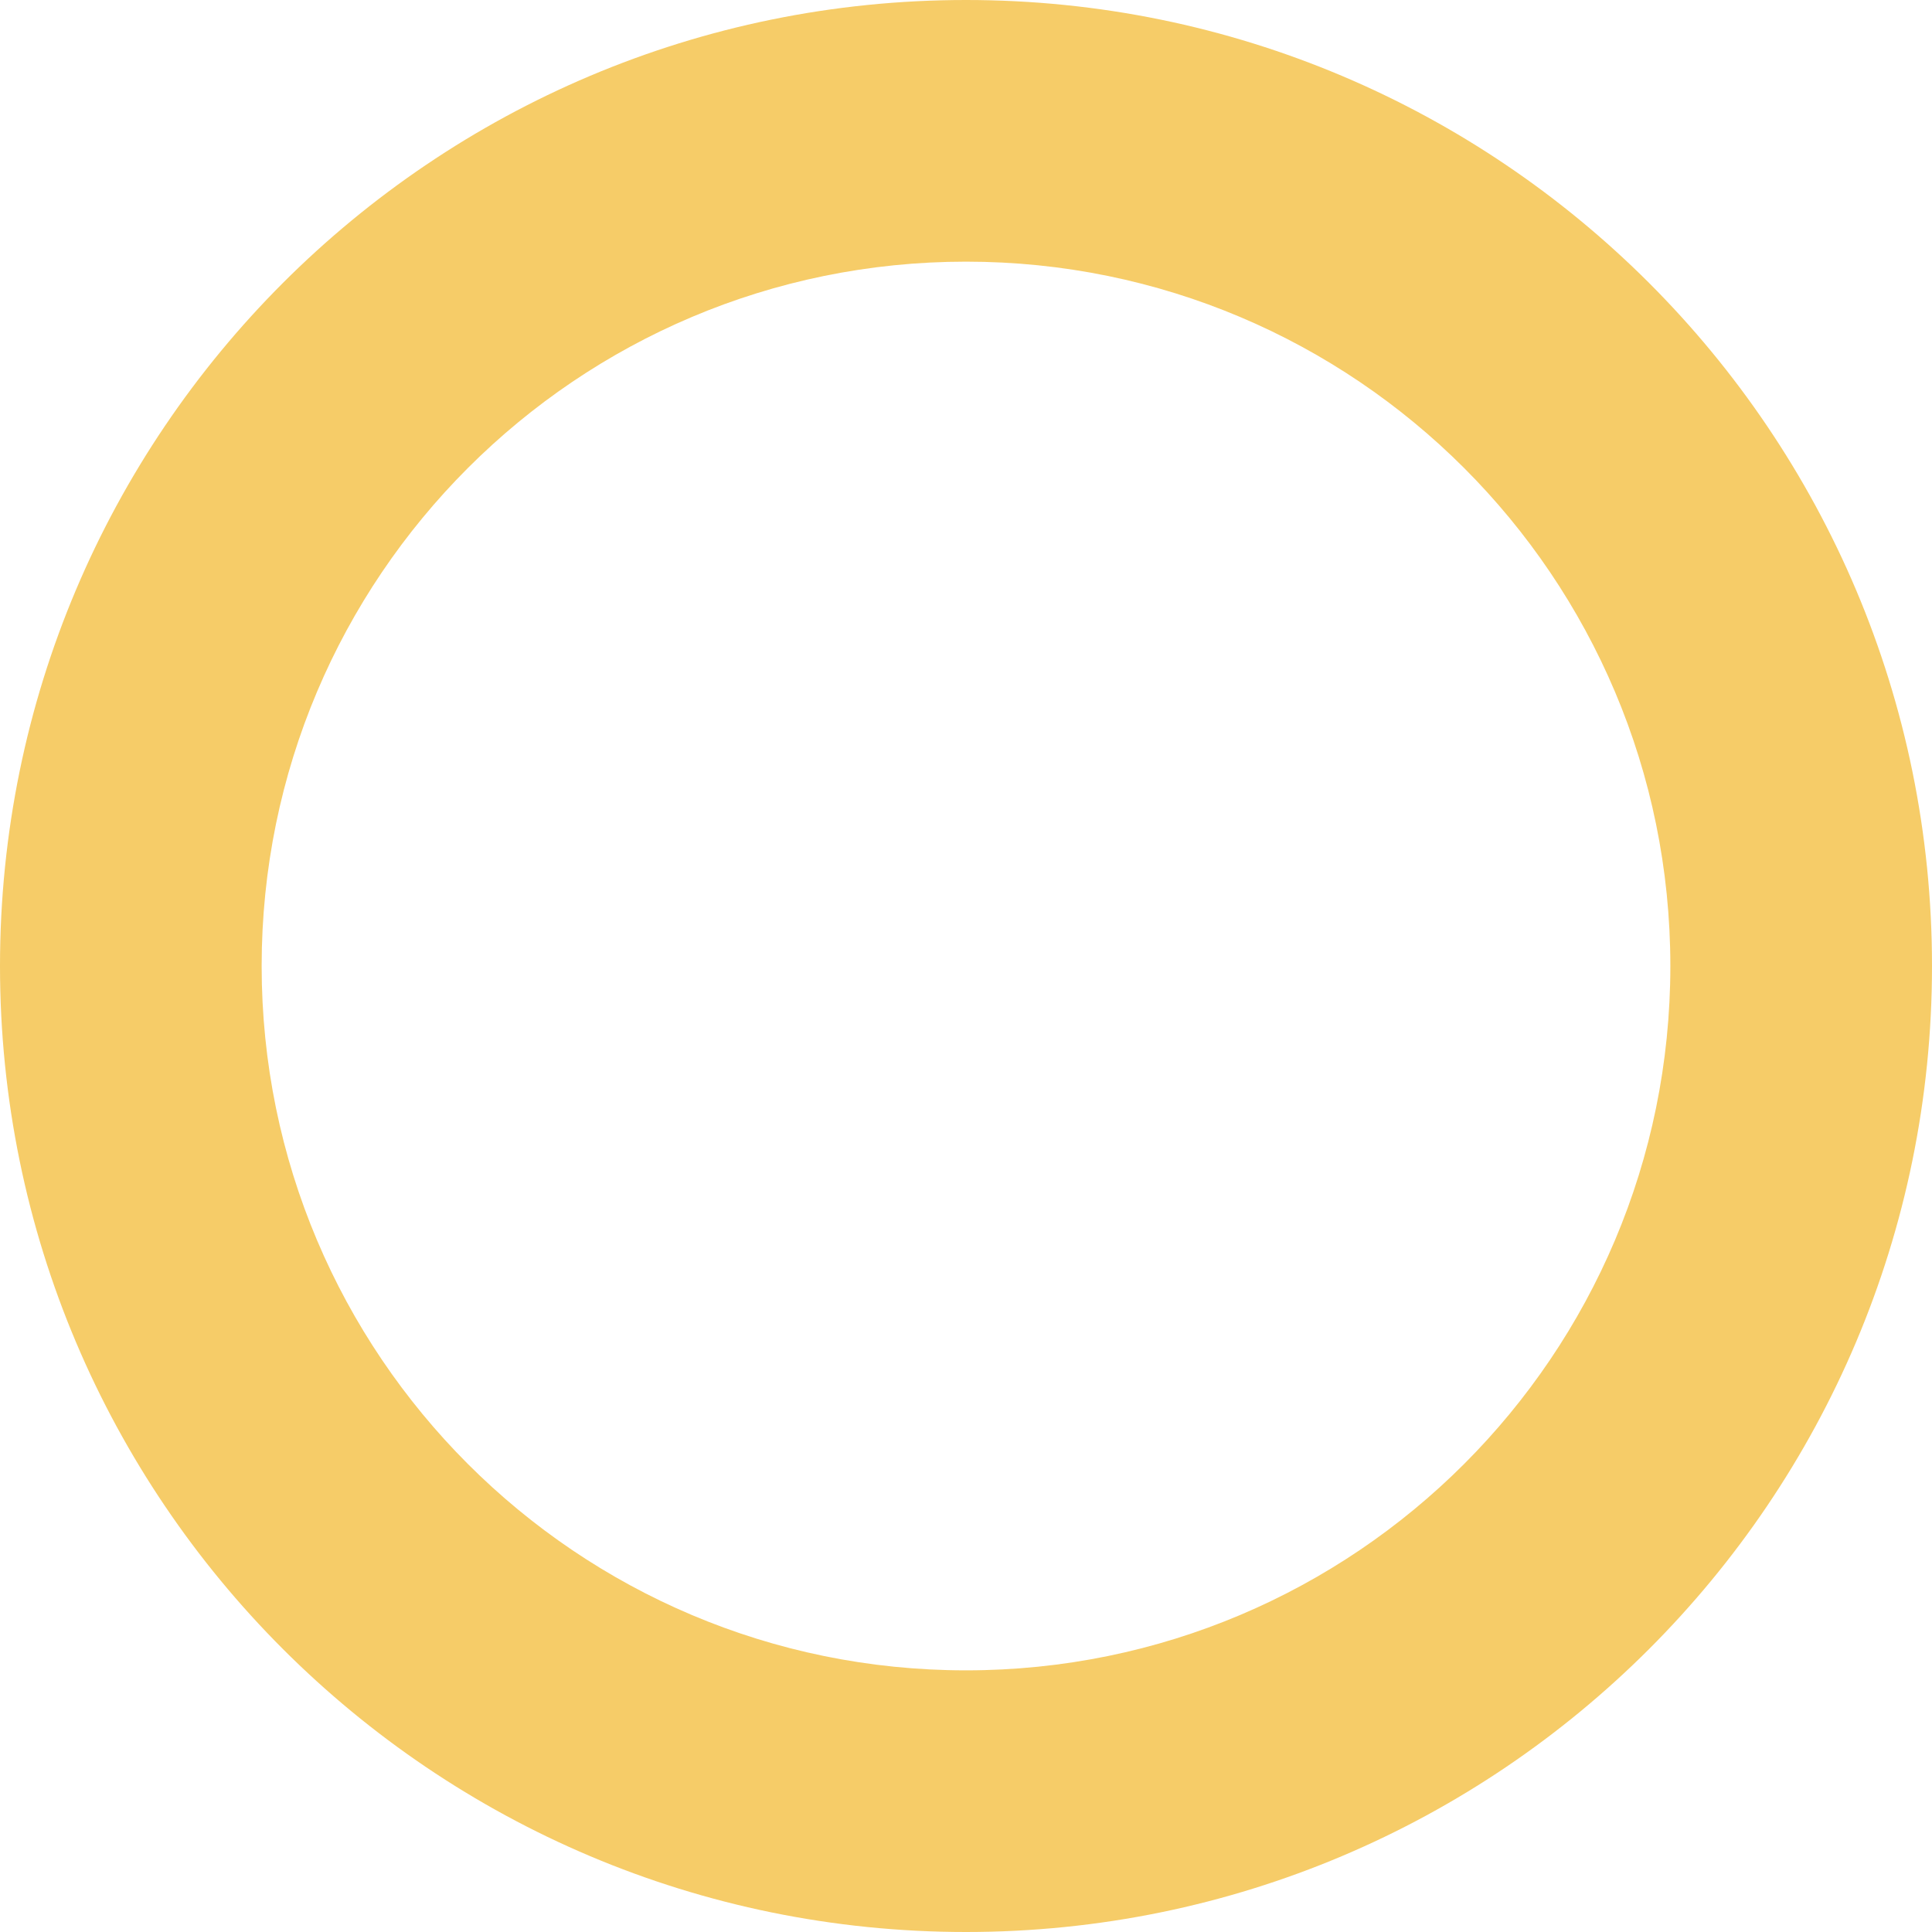<?xml version="1.0" encoding="UTF-8"?> <svg xmlns="http://www.w3.org/2000/svg" width="516" height="516" viewBox="0 0 516 516" fill="none"> <path d="M516 258C516 400.489 400.489 516 258 516C115.511 516 0 400.489 0 258C0 115.511 115.511 0 258 0C400.489 0 516 115.511 516 258ZM69.882 258C69.882 361.895 154.105 446.118 258 446.118C361.895 446.118 446.118 361.895 446.118 258C446.118 154.105 361.895 69.882 258 69.882C154.105 69.882 69.882 154.105 69.882 258Z" fill="#F6CC68"></path> </svg> 